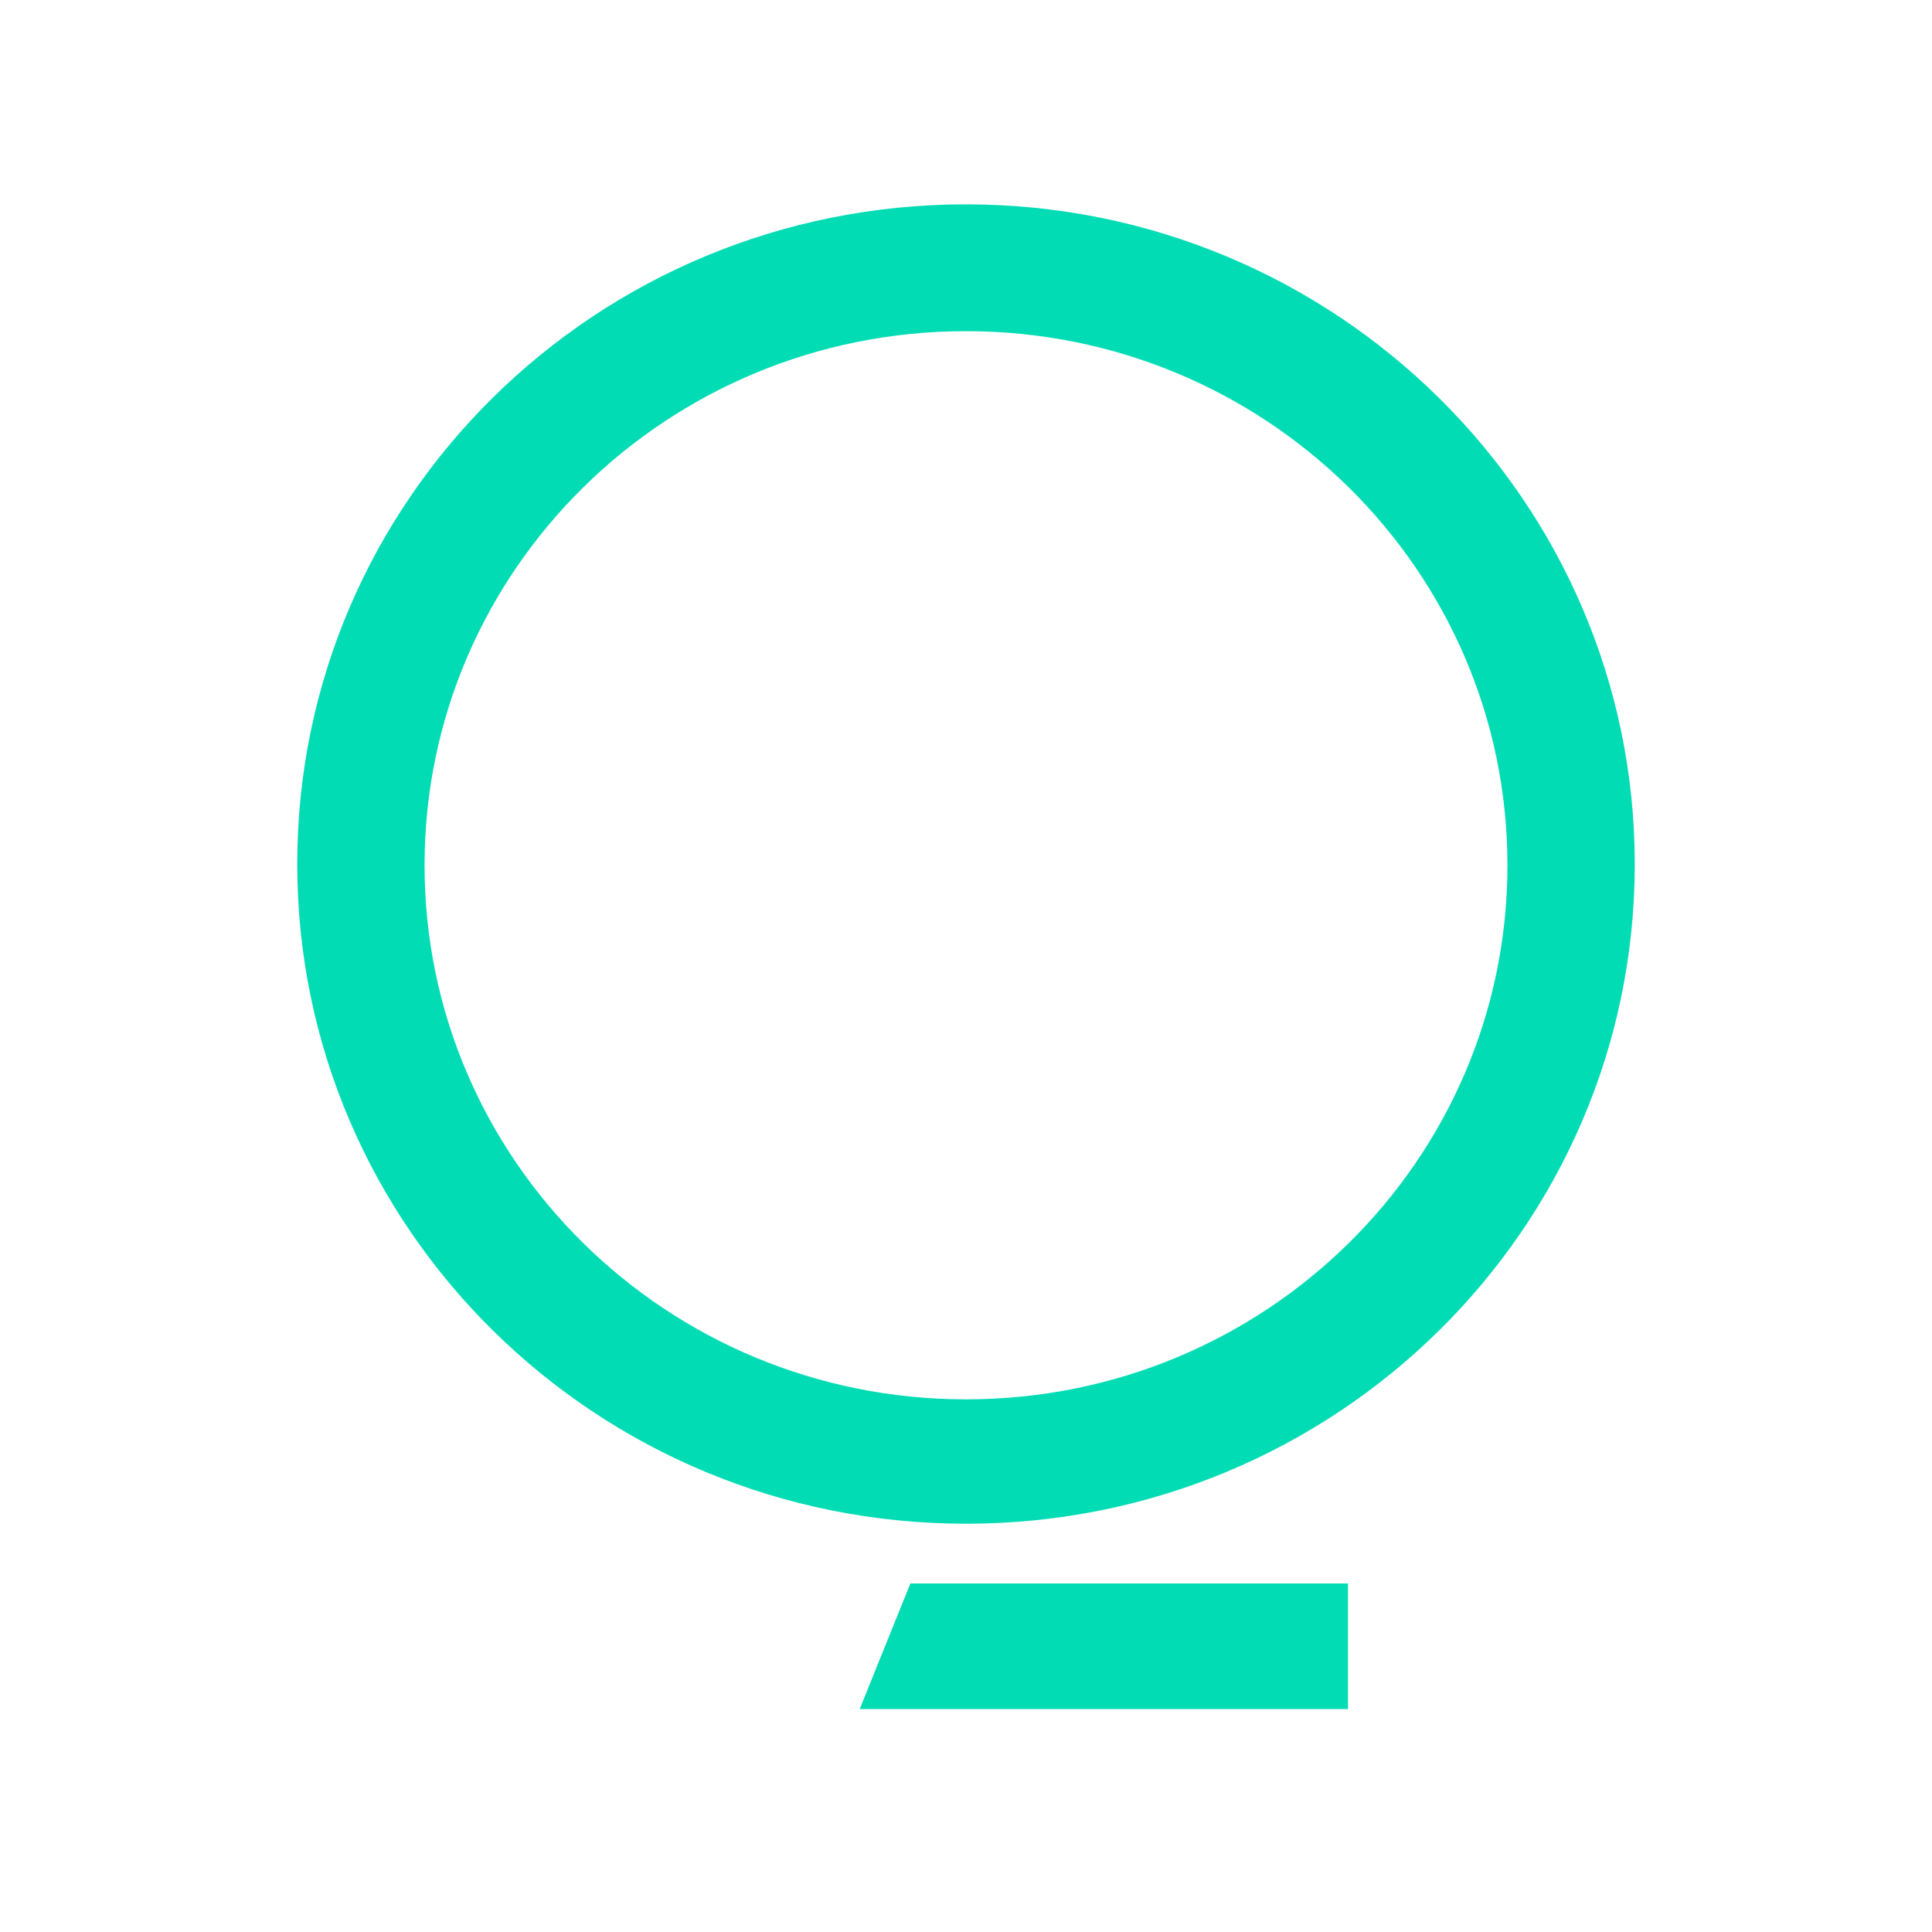 <svg width="104" height="104" viewBox="0 0 104 104" fill="none" xmlns="http://www.w3.org/2000/svg">
<path d="M49.005 85.239L46.277 92H72.562V85.239H49.005Z" fill="#02DCB4"/>
<path d="M52 75.327C35.897 75.327 22.854 62.462 22.854 46.577C22.854 30.692 35.897 17.827 52 17.827C68.103 17.827 81.146 30.692 81.146 46.577C81.146 62.462 68.103 75.327 52 75.327ZM52 11C32.103 11 16 26.885 16 46.511C16 66.138 32.103 82.023 52 82.023C71.897 82.023 88 66.138 88 46.511C88 26.951 71.897 11 52 11Z" fill="#02DCB4"/>
</svg>

